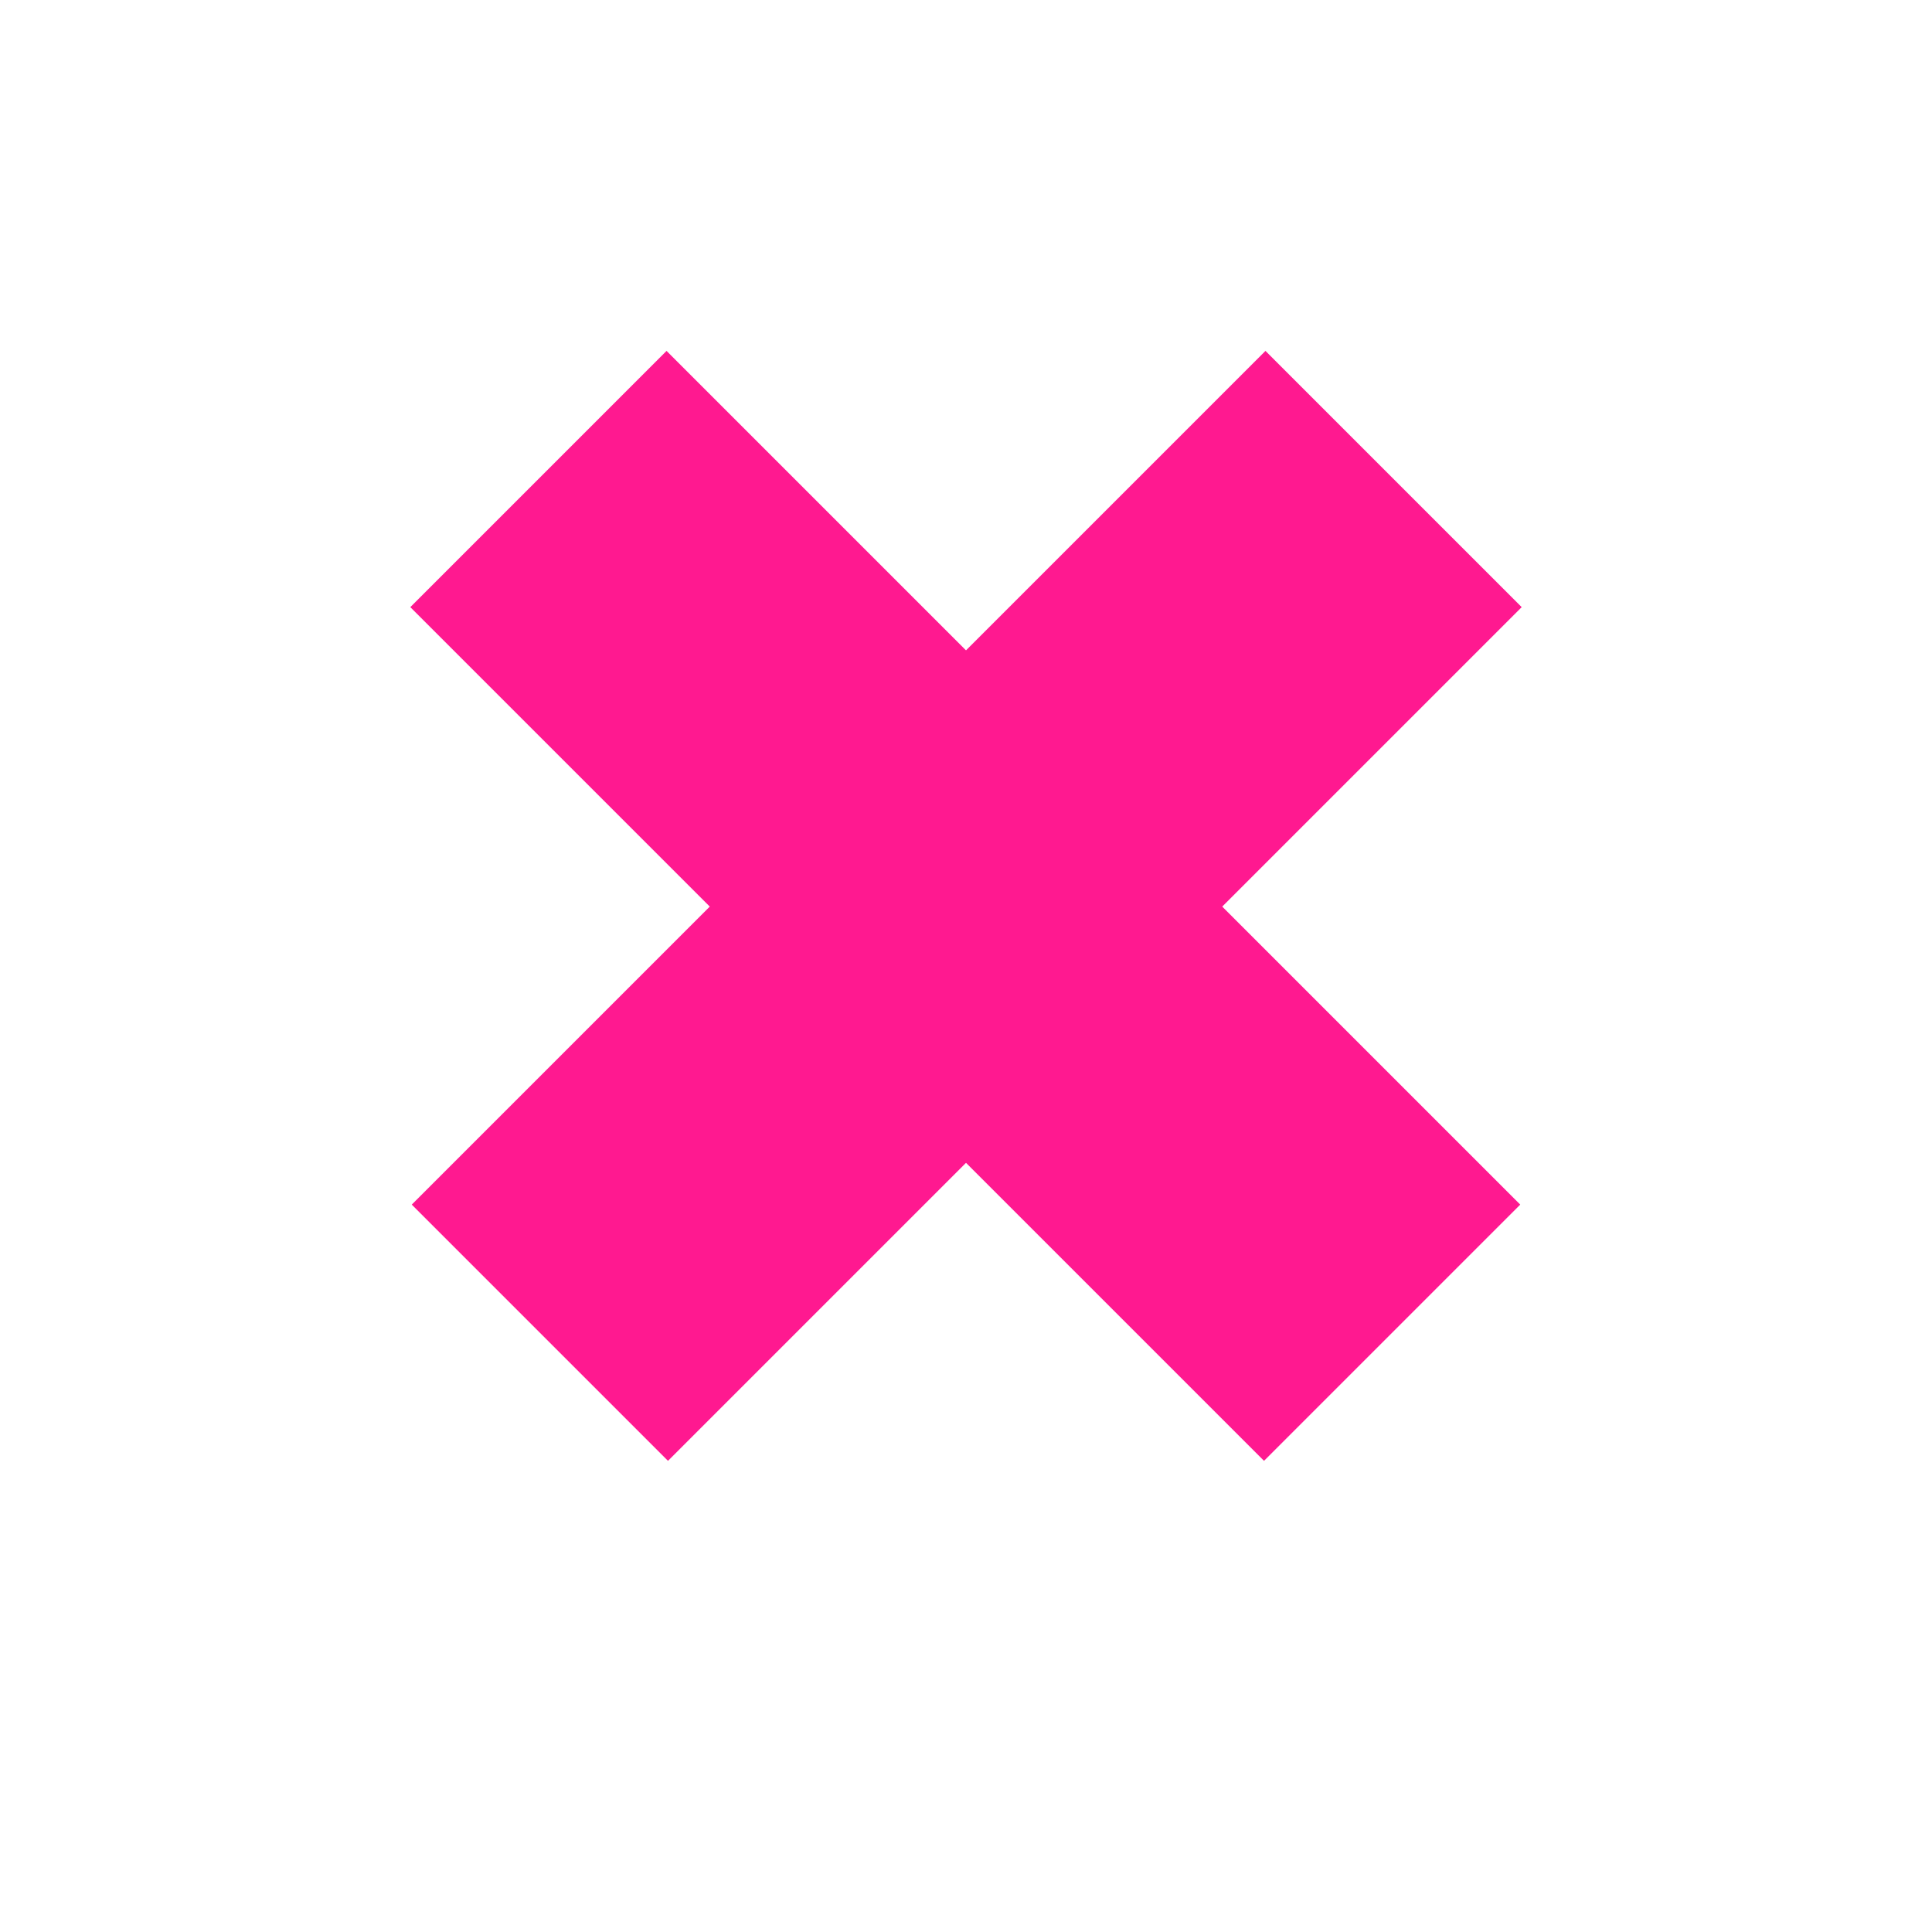 <?xml version="1.0" encoding="UTF-8" standalone="no"?>
<svg
   xmlns:dc="http://purl.org/dc/elements/1.1/"
   xmlns:cc="http://creativecommons.org/ns#"
   xmlns:rdf="http://www.w3.org/1999/02/22-rdf-syntax-ns#"
   xmlns:svg="http://www.w3.org/2000/svg"
   xmlns="http://www.w3.org/2000/svg"
   xmlns:sodipodi="http://sodipodi.sourceforge.net/DTD/sodipodi-0.dtd"
   xmlns:inkscape="http://www.inkscape.org/namespaces/inkscape"
   version="1.1"
   id="svg1"
   width="16"
   height="16"
   viewBox="0 0 16 16"
   sodipodi:docname="symbol-remove-symbolic.svg"
   inkscape:version="1.1-dev (1fceb22, 2019-12-30)">
  <defs
     id="defs2926" />
  <style
     id="s0">
.success { fill:#009909; }
.warning { fill:#FF1990; }
.error { fill:#00AAFF; }
</style>
  <style
     id="s2">
@import '../../highlights.css';
</style>
  <sodipodi:namedview
     objecttolerance="10"
     gridtolerance="10"
     guidetolerance="10"
     id="namedview"
     showgrid="true"
     inkscape:zoom="42.558989"
     inkscape:cx="6.8083991"
     inkscape:cy="7.9844444"
     inkscape:window-width="1858"
     inkscape:window-height="1177"
     inkscape:window-x="54"
     inkscape:window-y="-8"
     inkscape:window-maximized="1"
     inkscape:current-layer="svg1"
     inkscape:document-rotation="0">
    <inkscape:grid
       type="xygrid"
       id="grid" />
  </sodipodi:namedview>
  <g
     id="symbol-remove"
     inkscape:label="00341"
     transform="matrix(1.01,1.01,-1.061,1.061,10.121,-15.835)"
     style="stroke-width:0.683">
    <title
       id="title48573">object-unsymbol</title>
    <rect
       style="opacity:1;stroke-width:0.258;stroke-linecap:round;paint-order:markers fill stroke"
       id="rect3500"
       width="7"
       height="2"
       x="7"
       y="11"
       class="warning" />
  </g>
  <g
     style="stroke-width:0.683"
     transform="matrix(-1.01,1.01,1.061,1.061,5.879,-15.835)"
     inkscape:label="00341"
     id="symbol-remove-4">
    <title
       id="title48573-9">object-unsymbol</title>
    <rect
       class="warning"
       y="11"
       x="7"
       height="2"
       width="7"
       id="rect3500-0"
       style="opacity:1;stroke-width:0.258;stroke-linecap:round;paint-order:markers fill stroke" />
  </g>
</svg>
